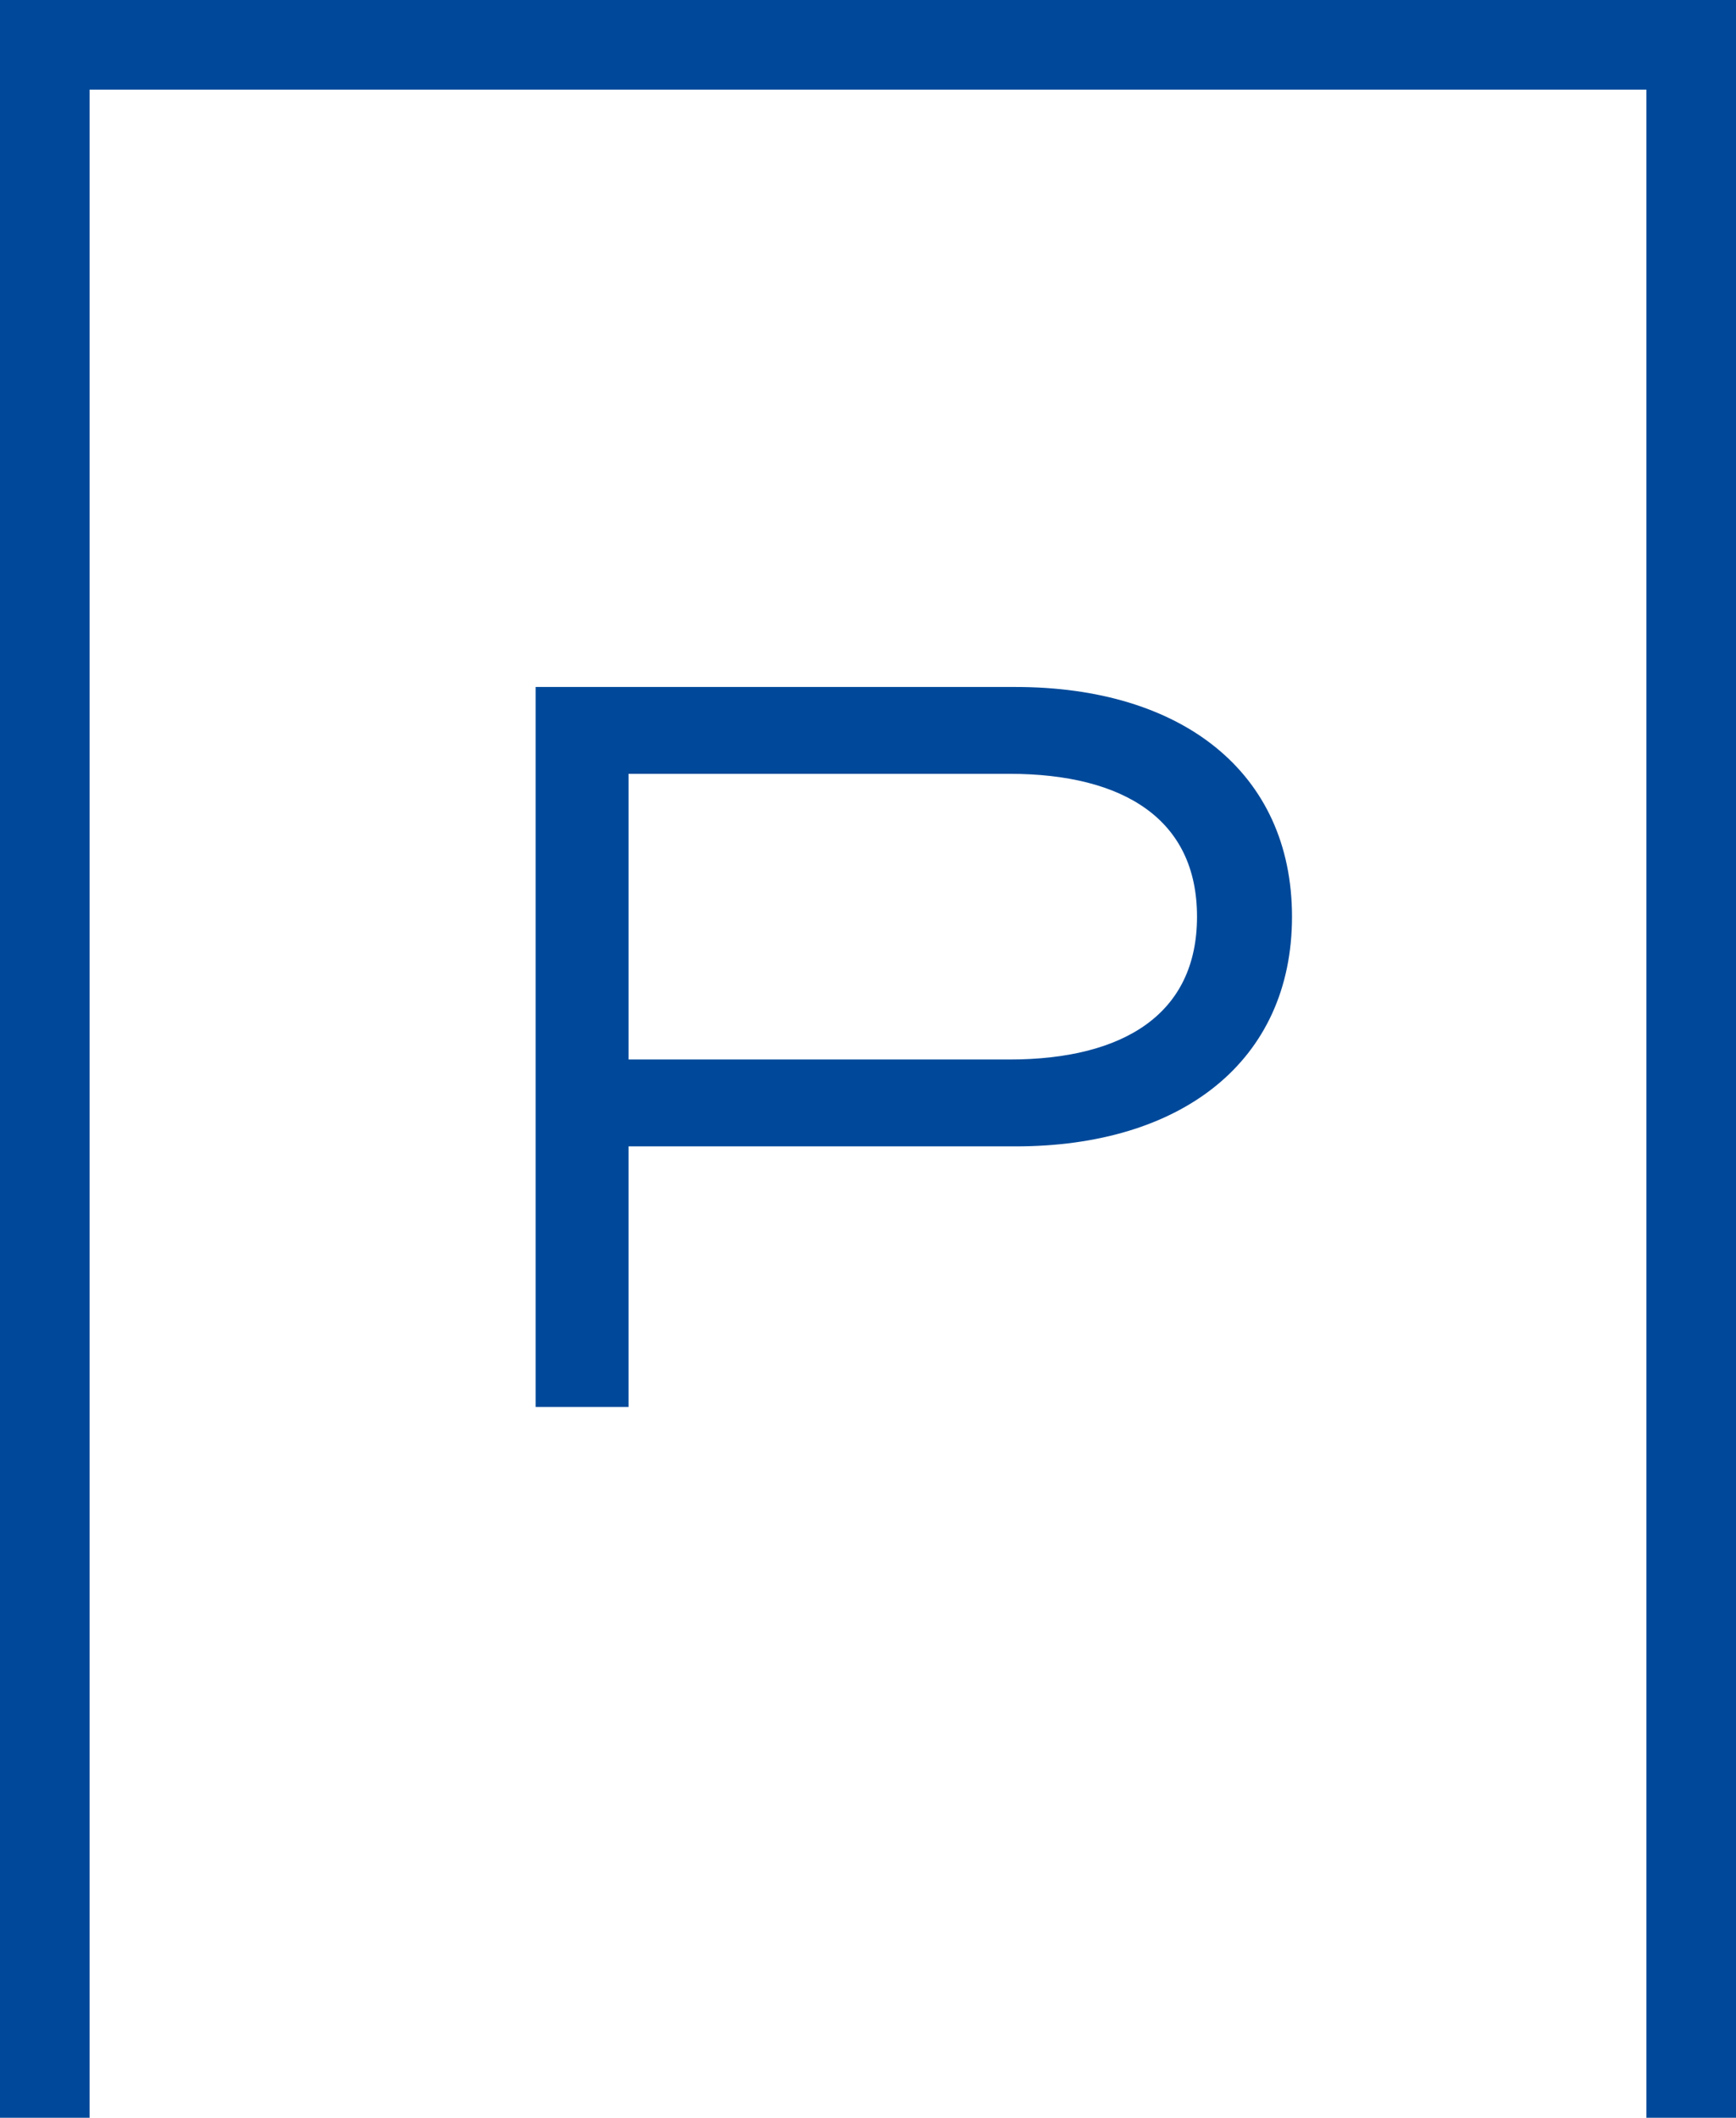<?xml version="1.0" encoding="UTF-8"?>
<svg id="Layer_1" data-name="Layer 1" xmlns="http://www.w3.org/2000/svg" viewBox="0 0 465.16 567.25">
  <defs>
    <style>
      .cls-1, .cls-2 {
        fill: #00499a;
      }

      .cls-2 {
        stroke: #00499a;
        stroke-miterlimit: 10;
        stroke-width: 2px;
      }
    </style>
  </defs>
  <path class="cls-2" d="M345.19,245.53c0,38.17-29.17,60.53-73.07,60.53h-104.7v69.8h-22.9v-190.85h127.6c43.9,0,73.07,22.36,73.07,60.53ZM321.74,245.53c0-26.72-20.18-39.26-51.26-39.26h-103.06v78.52h103.06c31.08,0,51.26-12.54,51.26-39.26Z"/>
  <polygon class="cls-1" points="465.16 567.25 441.16 567.25 441.16 24 24 24 24 567.25 0 567.25 0 0 465.16 0 465.16 567.25"/>
</svg>
